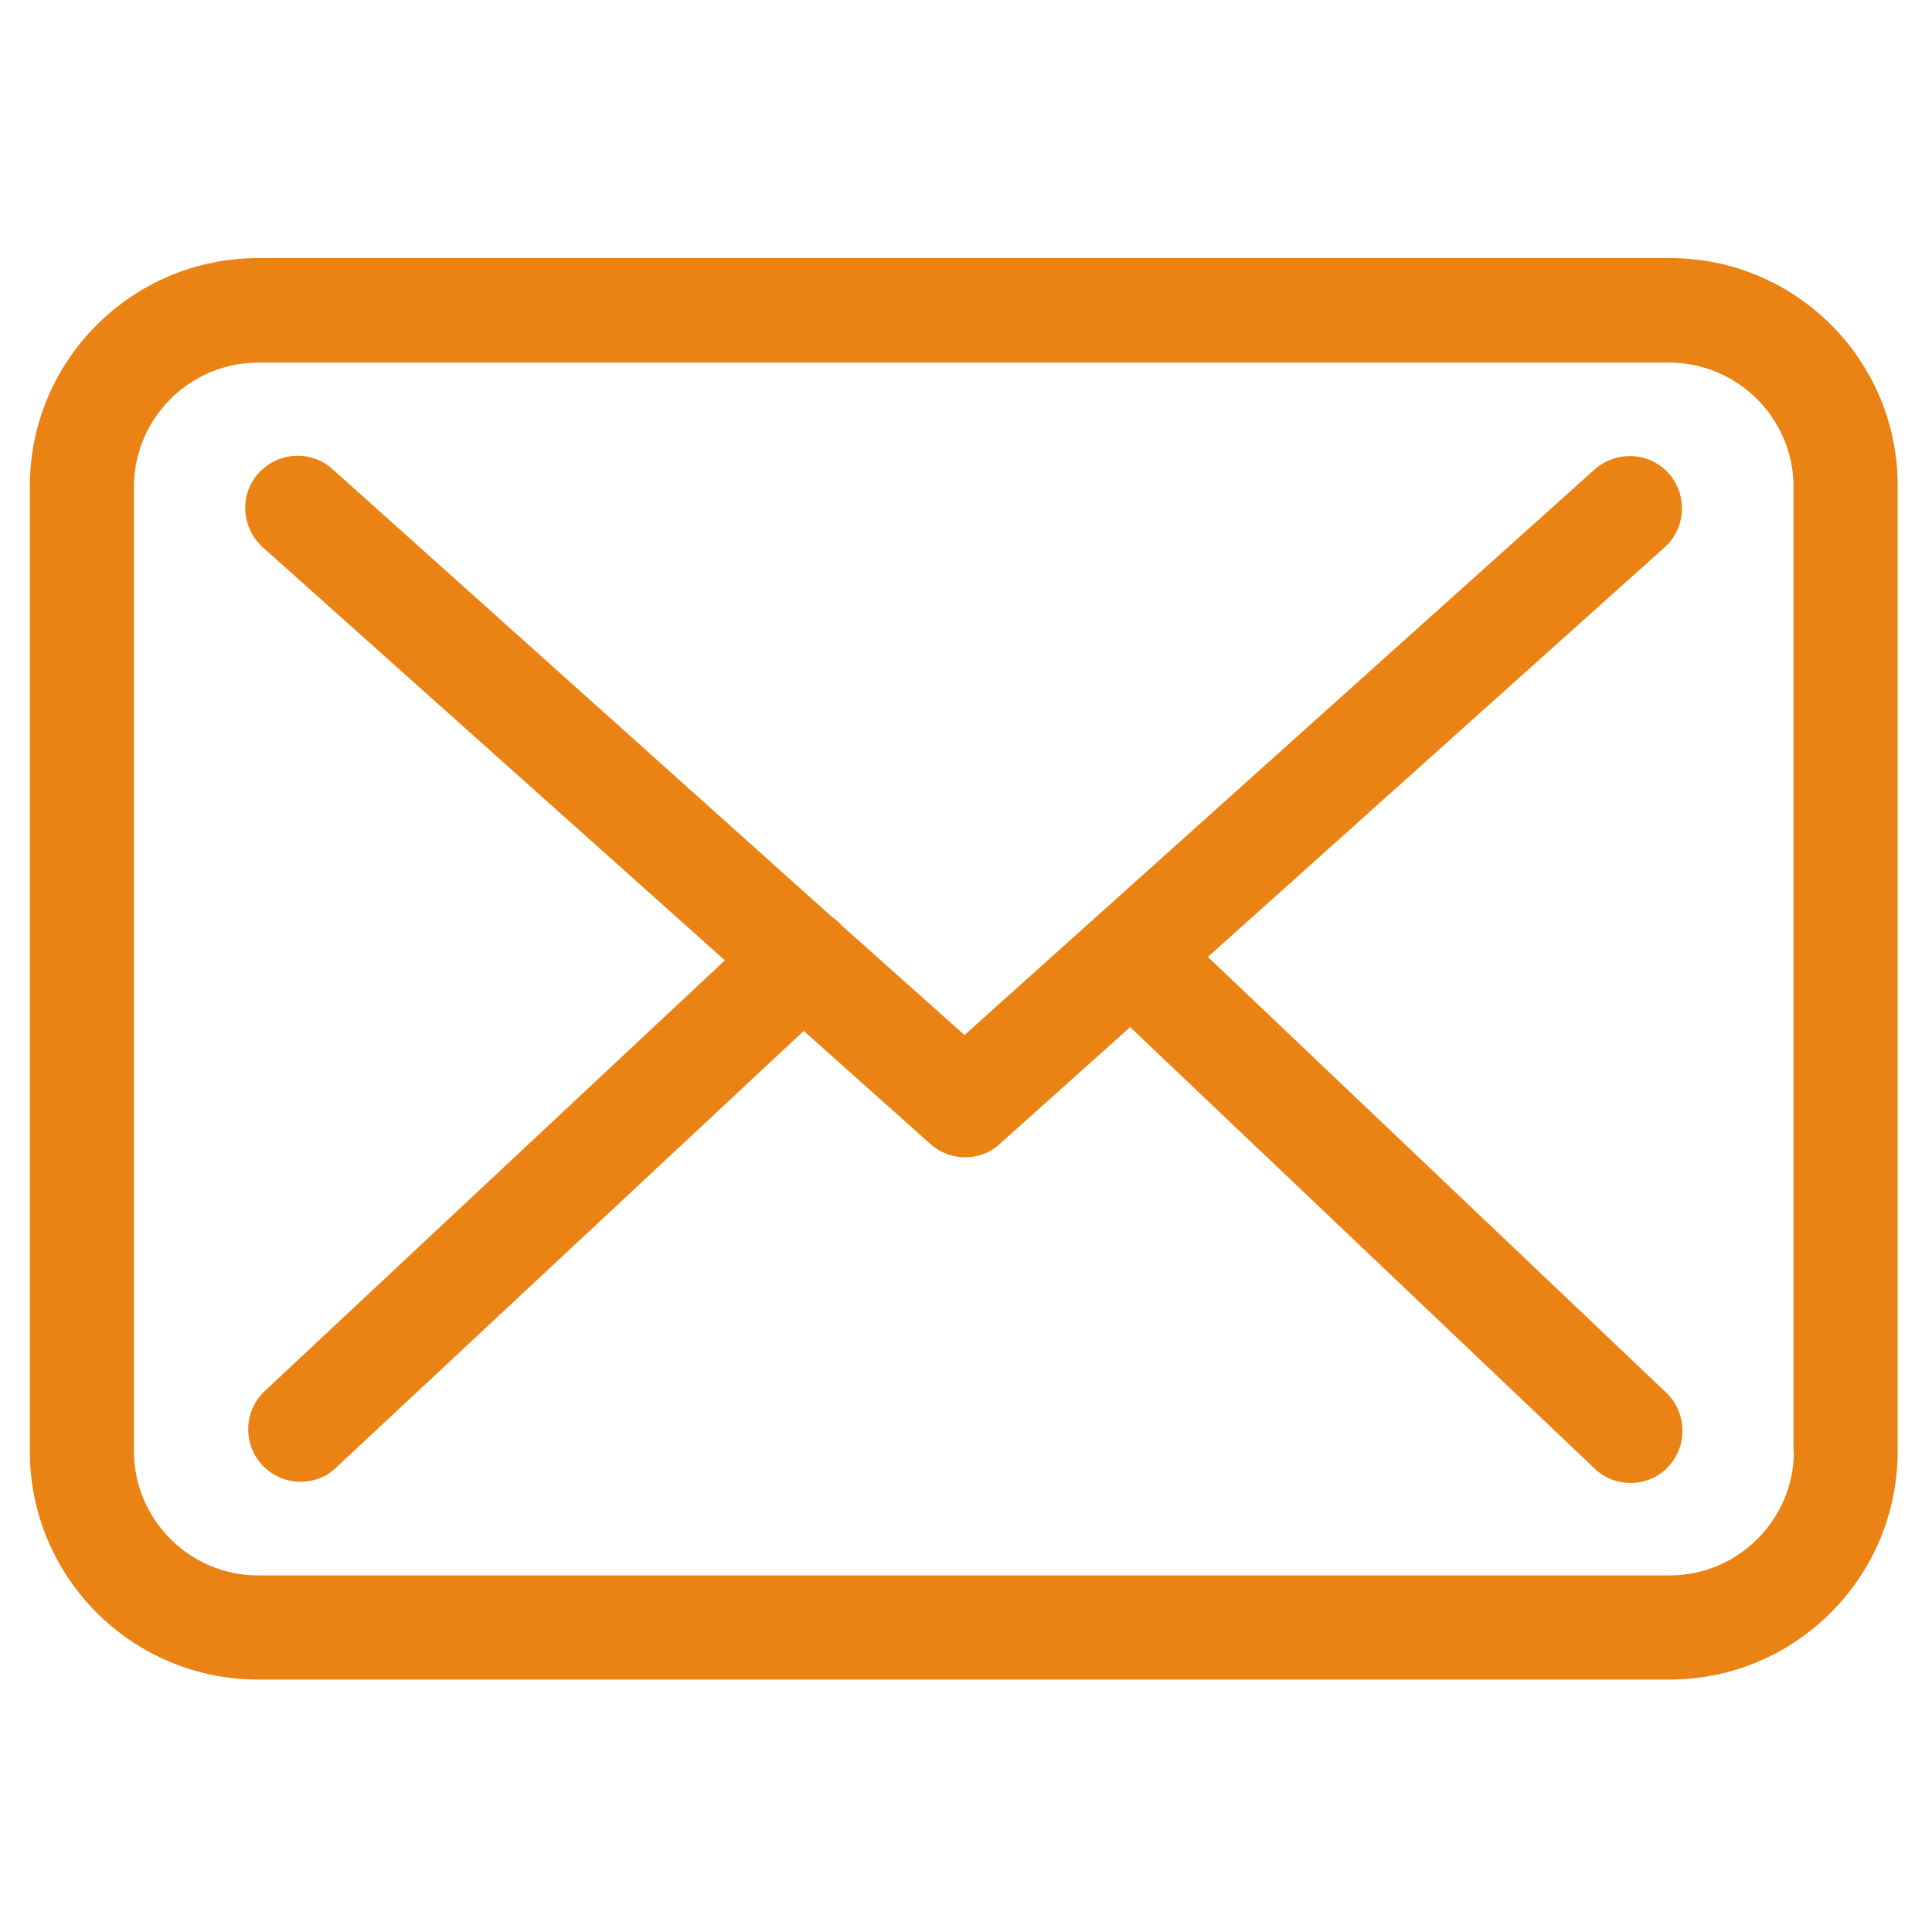 <?xml version="1.0" encoding="utf-8"?>
<!-- Generator: Adobe Illustrator 25.1.0, SVG Export Plug-In . SVG Version: 6.00 Build 0)  -->
<svg version="1.1" id="Capa_1" xmlns="http://www.w3.org/2000/svg" xmlns:xlink="http://www.w3.org/1999/xlink" x="0px" y="0px"
	 viewBox="0 0 512 512" style="enable-background:new 0 0 512 512;" xml:space="preserve">
<style type="text/css">
	.st0{fill:#EA8313;}
</style>
<g>
	<g>
		<path class="st0" d="M442.6,68.4H68.4C35,68.4,7.9,95.5,7.9,128.9v255.7c0,33.4,27.1,60.5,60.5,60.5h374
			c33.4,0,60.5-27.1,60.5-60.5V129C503.1,95.6,476,68.4,442.6,68.4z M475.4,384.6c0,18.1-14.8,32.9-32.9,32.9H68.4
			c-18.1,0-32.9-14.8-32.9-32.9V129c0-18.1,14.8-32.9,32.9-32.9h374c18.1,0,32.9,14.8,32.9,32.9v255.6H475.4z"/>
		<path class="st0" d="M320.1,253.6L441.2,145c5.6-5.1,6.1-13.8,1-19.6c-5.1-5.6-13.8-6.1-19.6-1l-167,149.9L223,245.2
			c-0.1-0.1-0.2-0.2-0.2-0.3c-0.7-0.7-1.4-1.3-2.3-1.9L88.1,124.3c-5.7-5.1-14.4-4.6-19.6,1.1c-5.1,5.7-4.6,14.4,1.1,19.6
			l122.5,109.5l-122,114.2c-5.5,5.2-5.8,13.9-0.6,19.6c2.8,2.9,6.5,4.4,10.1,4.4c3.4,0,6.8-1.2,9.4-3.7l124-115.8l33.6,30
			c2.7,2.4,5.9,3.5,9.2,3.5s6.7-1.2,9.2-3.6l34.5-30.9l123.1,117c2.7,2.6,6.1,3.8,9.5,3.8c3.7,0,7.3-1.4,10-4.3
			c5.2-5.5,5-14.3-0.5-19.6L320.1,253.6z"/>
	</g>
</g>
</svg>
